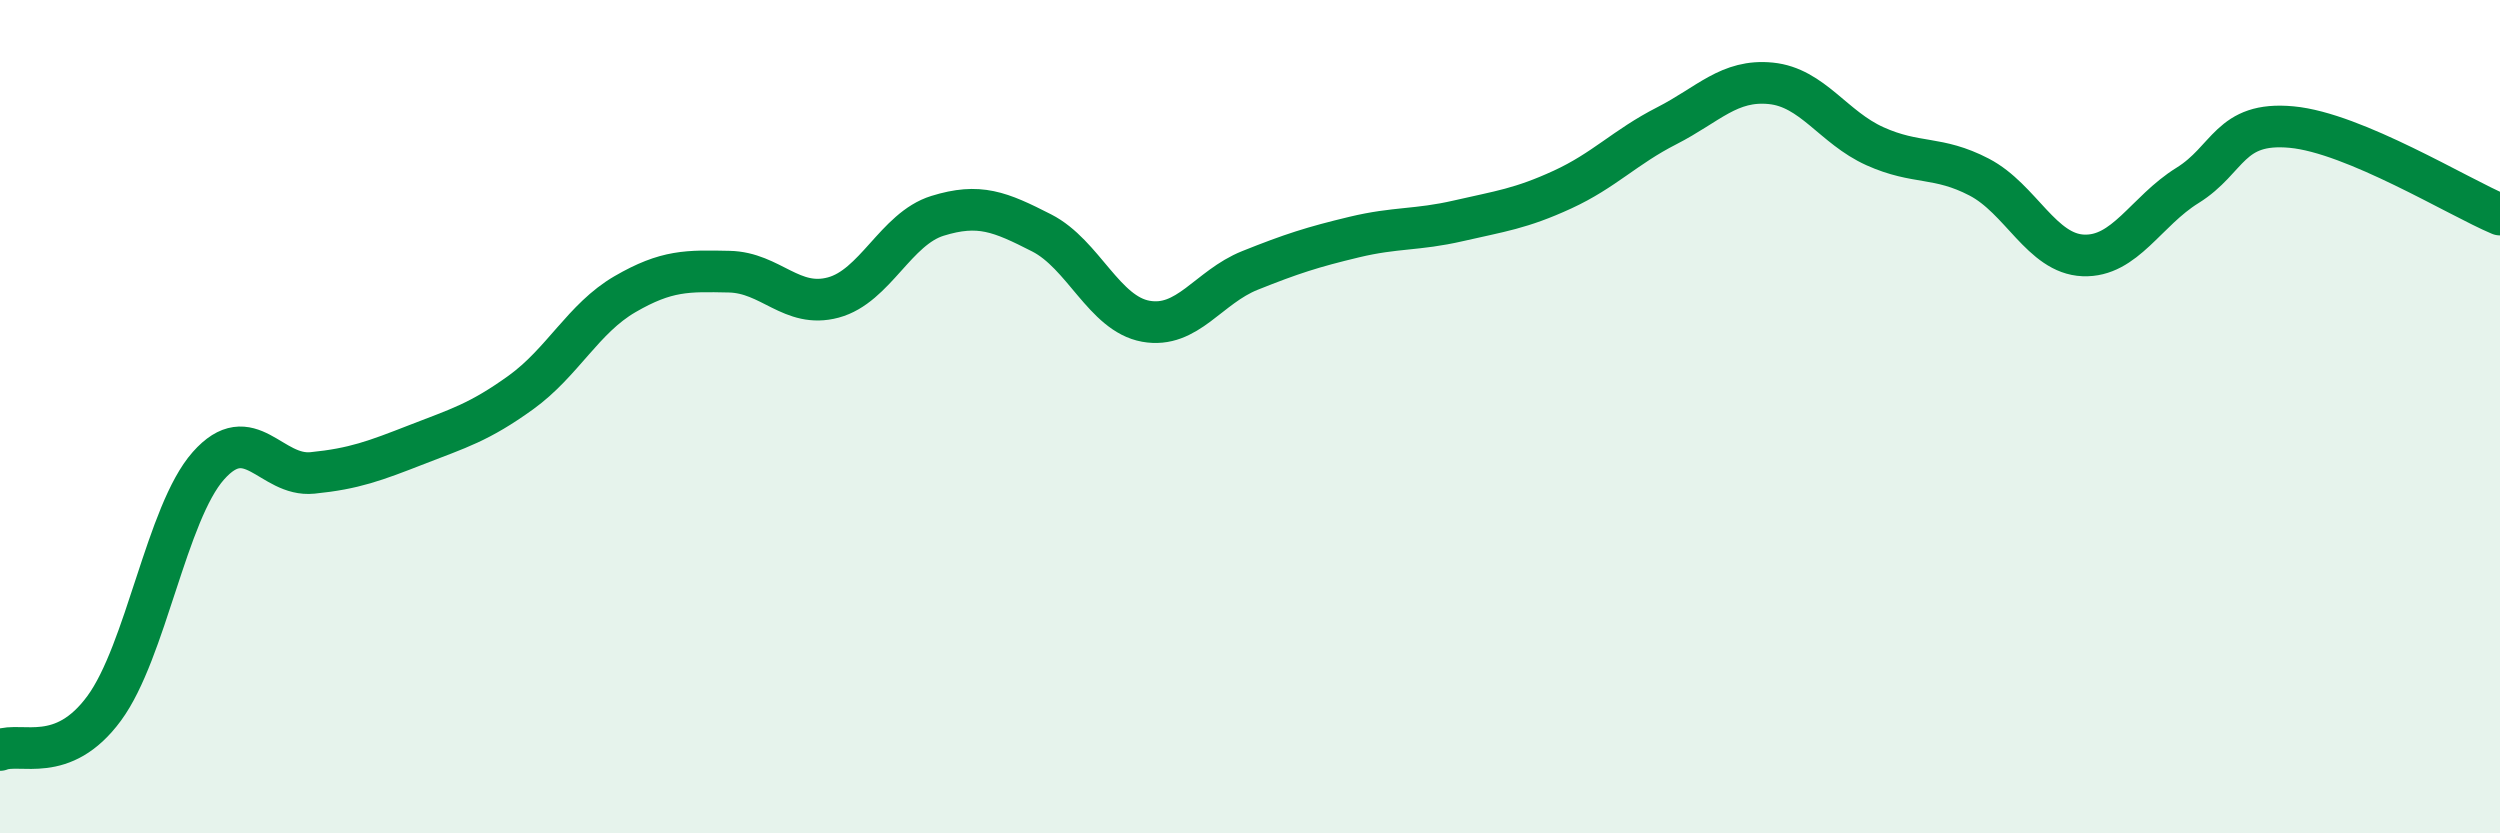 
    <svg width="60" height="20" viewBox="0 0 60 20" xmlns="http://www.w3.org/2000/svg">
      <path
        d="M 0,18 C 0.5,17.8 1.5,18.36 2.5,17 C 3.5,15.64 4,12.31 5,11.18 C 6,10.05 6.5,11.45 7.5,11.35 C 8.5,11.25 9,11.06 10,10.67 C 11,10.28 11.5,10.14 12.5,9.42 C 13.5,8.7 14,7.64 15,7.06 C 16,6.48 16.5,6.5 17.5,6.52 C 18.5,6.54 19,7.41 20,7.14 C 21,6.87 21.5,5.49 22.5,5.18 C 23.5,4.87 24,5.08 25,5.59 C 26,6.1 26.5,7.53 27.5,7.71 C 28.5,7.89 29,6.89 30,6.49 C 31,6.09 31.5,5.93 32.5,5.69 C 33.5,5.45 34,5.53 35,5.3 C 36,5.07 36.5,5.01 37.5,4.55 C 38.5,4.09 39,3.53 40,3.02 C 41,2.51 41.5,1.9 42.5,2 C 43.5,2.1 44,3.06 45,3.51 C 46,3.96 46.5,3.73 47.5,4.25 C 48.5,4.77 49,6.09 50,6.13 C 51,6.17 51.5,5.07 52.5,4.45 C 53.5,3.83 53.5,2.91 55,3.05 C 56.5,3.19 59,4.73 60,5.15L60 20L0 20Z"
        fill="#008740"
        opacity="0.1"
        stroke-linecap="round"
        stroke-linejoin="round"
      />
      <path
        d="M 0,18 C 0.5,17.8 1.5,18.36 2.5,17 C 3.5,15.64 4,12.31 5,11.18 C 6,10.05 6.5,11.45 7.5,11.35 C 8.5,11.25 9,11.06 10,10.67 C 11,10.28 11.5,10.14 12.5,9.42 C 13.5,8.7 14,7.64 15,7.06 C 16,6.48 16.5,6.5 17.5,6.52 C 18.5,6.54 19,7.41 20,7.14 C 21,6.87 21.5,5.49 22.5,5.18 C 23.5,4.87 24,5.08 25,5.59 C 26,6.1 26.5,7.53 27.5,7.71 C 28.5,7.89 29,6.89 30,6.49 C 31,6.09 31.5,5.93 32.5,5.69 C 33.5,5.45 34,5.53 35,5.3 C 36,5.07 36.5,5.01 37.5,4.55 C 38.5,4.09 39,3.53 40,3.02 C 41,2.51 41.5,1.9 42.5,2 C 43.5,2.1 44,3.06 45,3.51 C 46,3.96 46.5,3.73 47.5,4.25 C 48.5,4.77 49,6.09 50,6.13 C 51,6.17 51.5,5.07 52.5,4.45 C 53.5,3.83 53.5,2.91 55,3.05 C 56.5,3.19 59,4.73 60,5.15"
        stroke="#008740"
        stroke-width="1"
        fill="none"
        stroke-linecap="round"
        stroke-linejoin="round"
      />
    </svg>
  